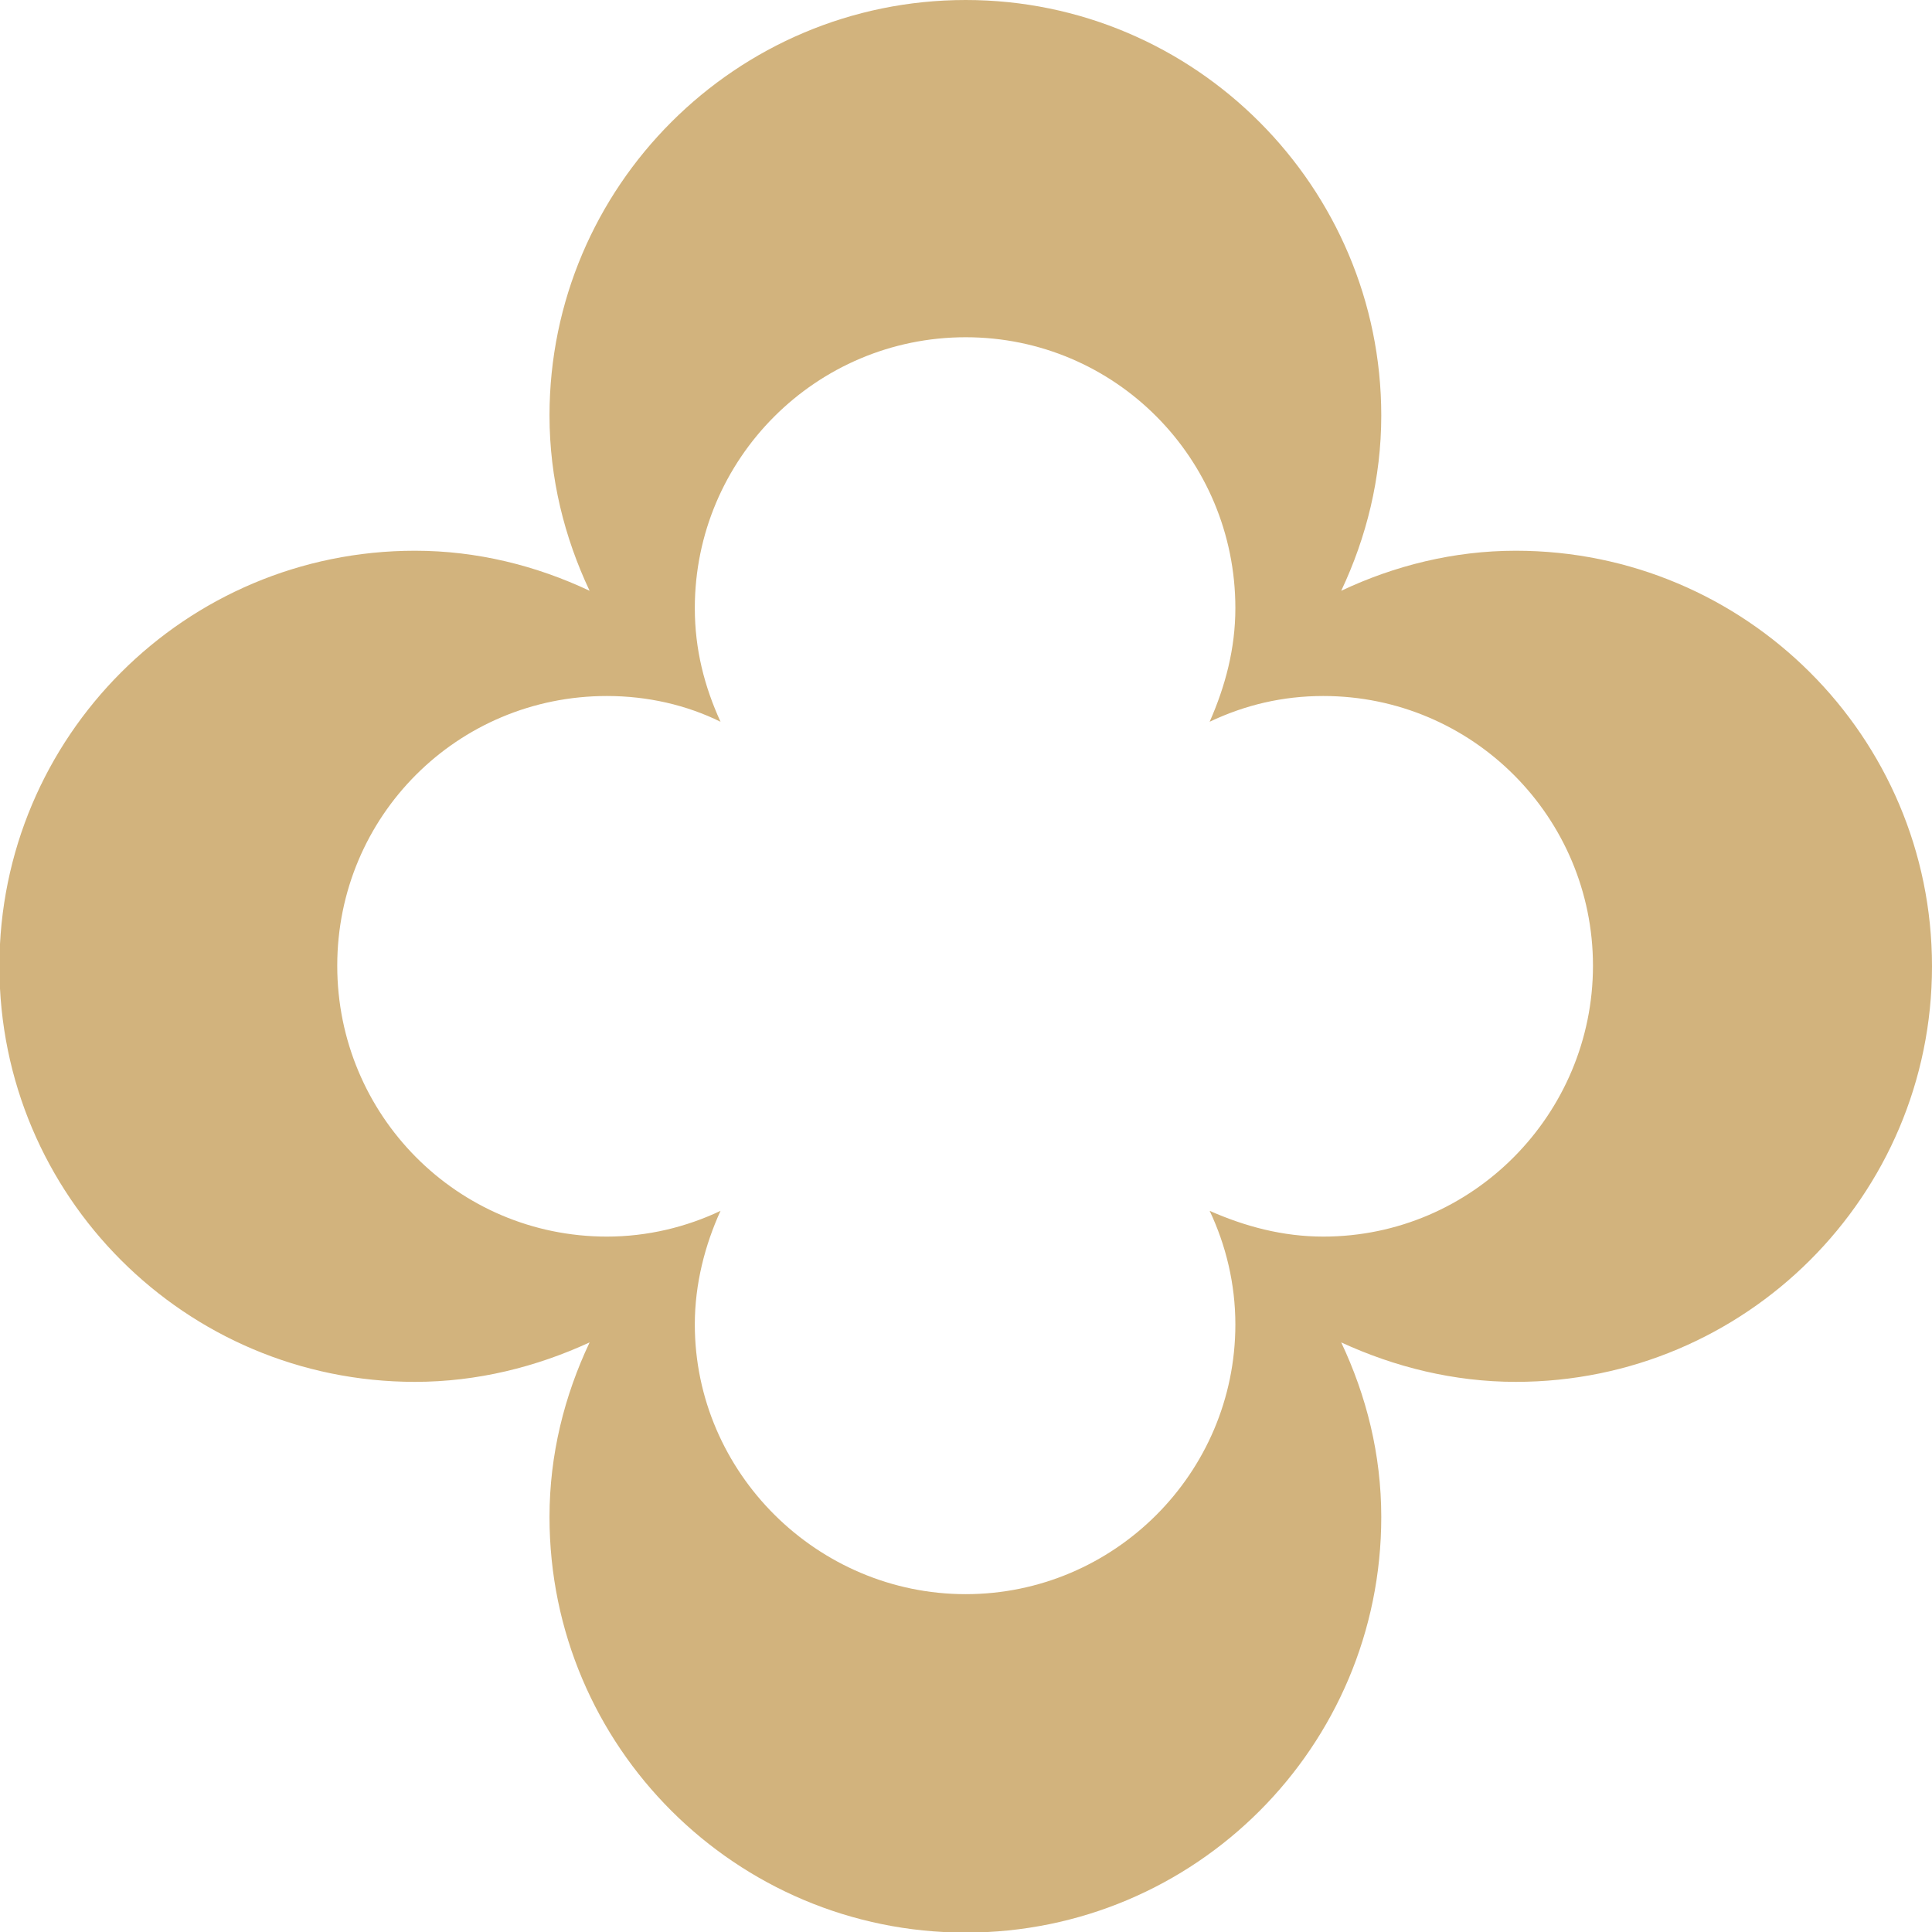 <svg width="52" height="52" viewBox="0 0 52 52" fill="none" xmlns="http://www.w3.org/2000/svg">
<path d="M40.798 14.823C39.125 14.823 37.531 15.225 36.099 15.901C36.775 14.469 37.177 12.875 37.177 11.185C37.177 5.037 32.172 0 25.992 0C19.812 0 14.79 5.021 14.79 11.185C14.79 12.875 15.193 14.469 15.869 15.901C14.436 15.225 12.843 14.823 11.169 14.823C4.989 14.823 -0.016 19.828 -0.016 26.008C-0.016 32.188 4.989 37.193 11.169 37.193C12.843 37.193 14.436 36.791 15.869 36.131C15.193 37.564 14.79 39.141 14.79 40.831C14.79 47.011 19.812 52.016 25.992 52.016C32.172 52.016 37.177 47.011 37.177 40.831C37.177 39.141 36.775 37.564 36.099 36.131C37.531 36.791 39.125 37.193 40.798 37.193C46.979 37.193 52 32.188 52 26.008C52 19.828 46.979 14.823 40.798 14.823ZM35.616 33.283C34.522 33.283 33.508 33.009 32.558 32.59C32.993 33.508 33.25 34.554 33.25 35.648C33.25 39.656 29.983 42.907 25.992 42.907C22.001 42.907 18.701 39.64 18.701 35.648C18.701 34.554 18.975 33.508 19.393 32.59C18.476 33.025 17.43 33.283 16.335 33.283C12.312 33.283 9.077 30.015 9.077 25.992C9.077 21.968 12.312 18.733 16.335 18.733C17.43 18.733 18.476 18.975 19.393 19.426C18.959 18.476 18.701 17.478 18.701 16.368C18.701 12.344 21.968 9.077 25.992 9.077C30.015 9.077 33.25 12.344 33.25 16.368C33.25 17.462 32.977 18.476 32.558 19.426C33.508 18.975 34.522 18.733 35.616 18.733C39.64 18.733 42.875 22.001 42.875 25.992C42.875 29.983 39.64 33.283 35.616 33.283Z" fill="#d2b37d"/>
</svg>
